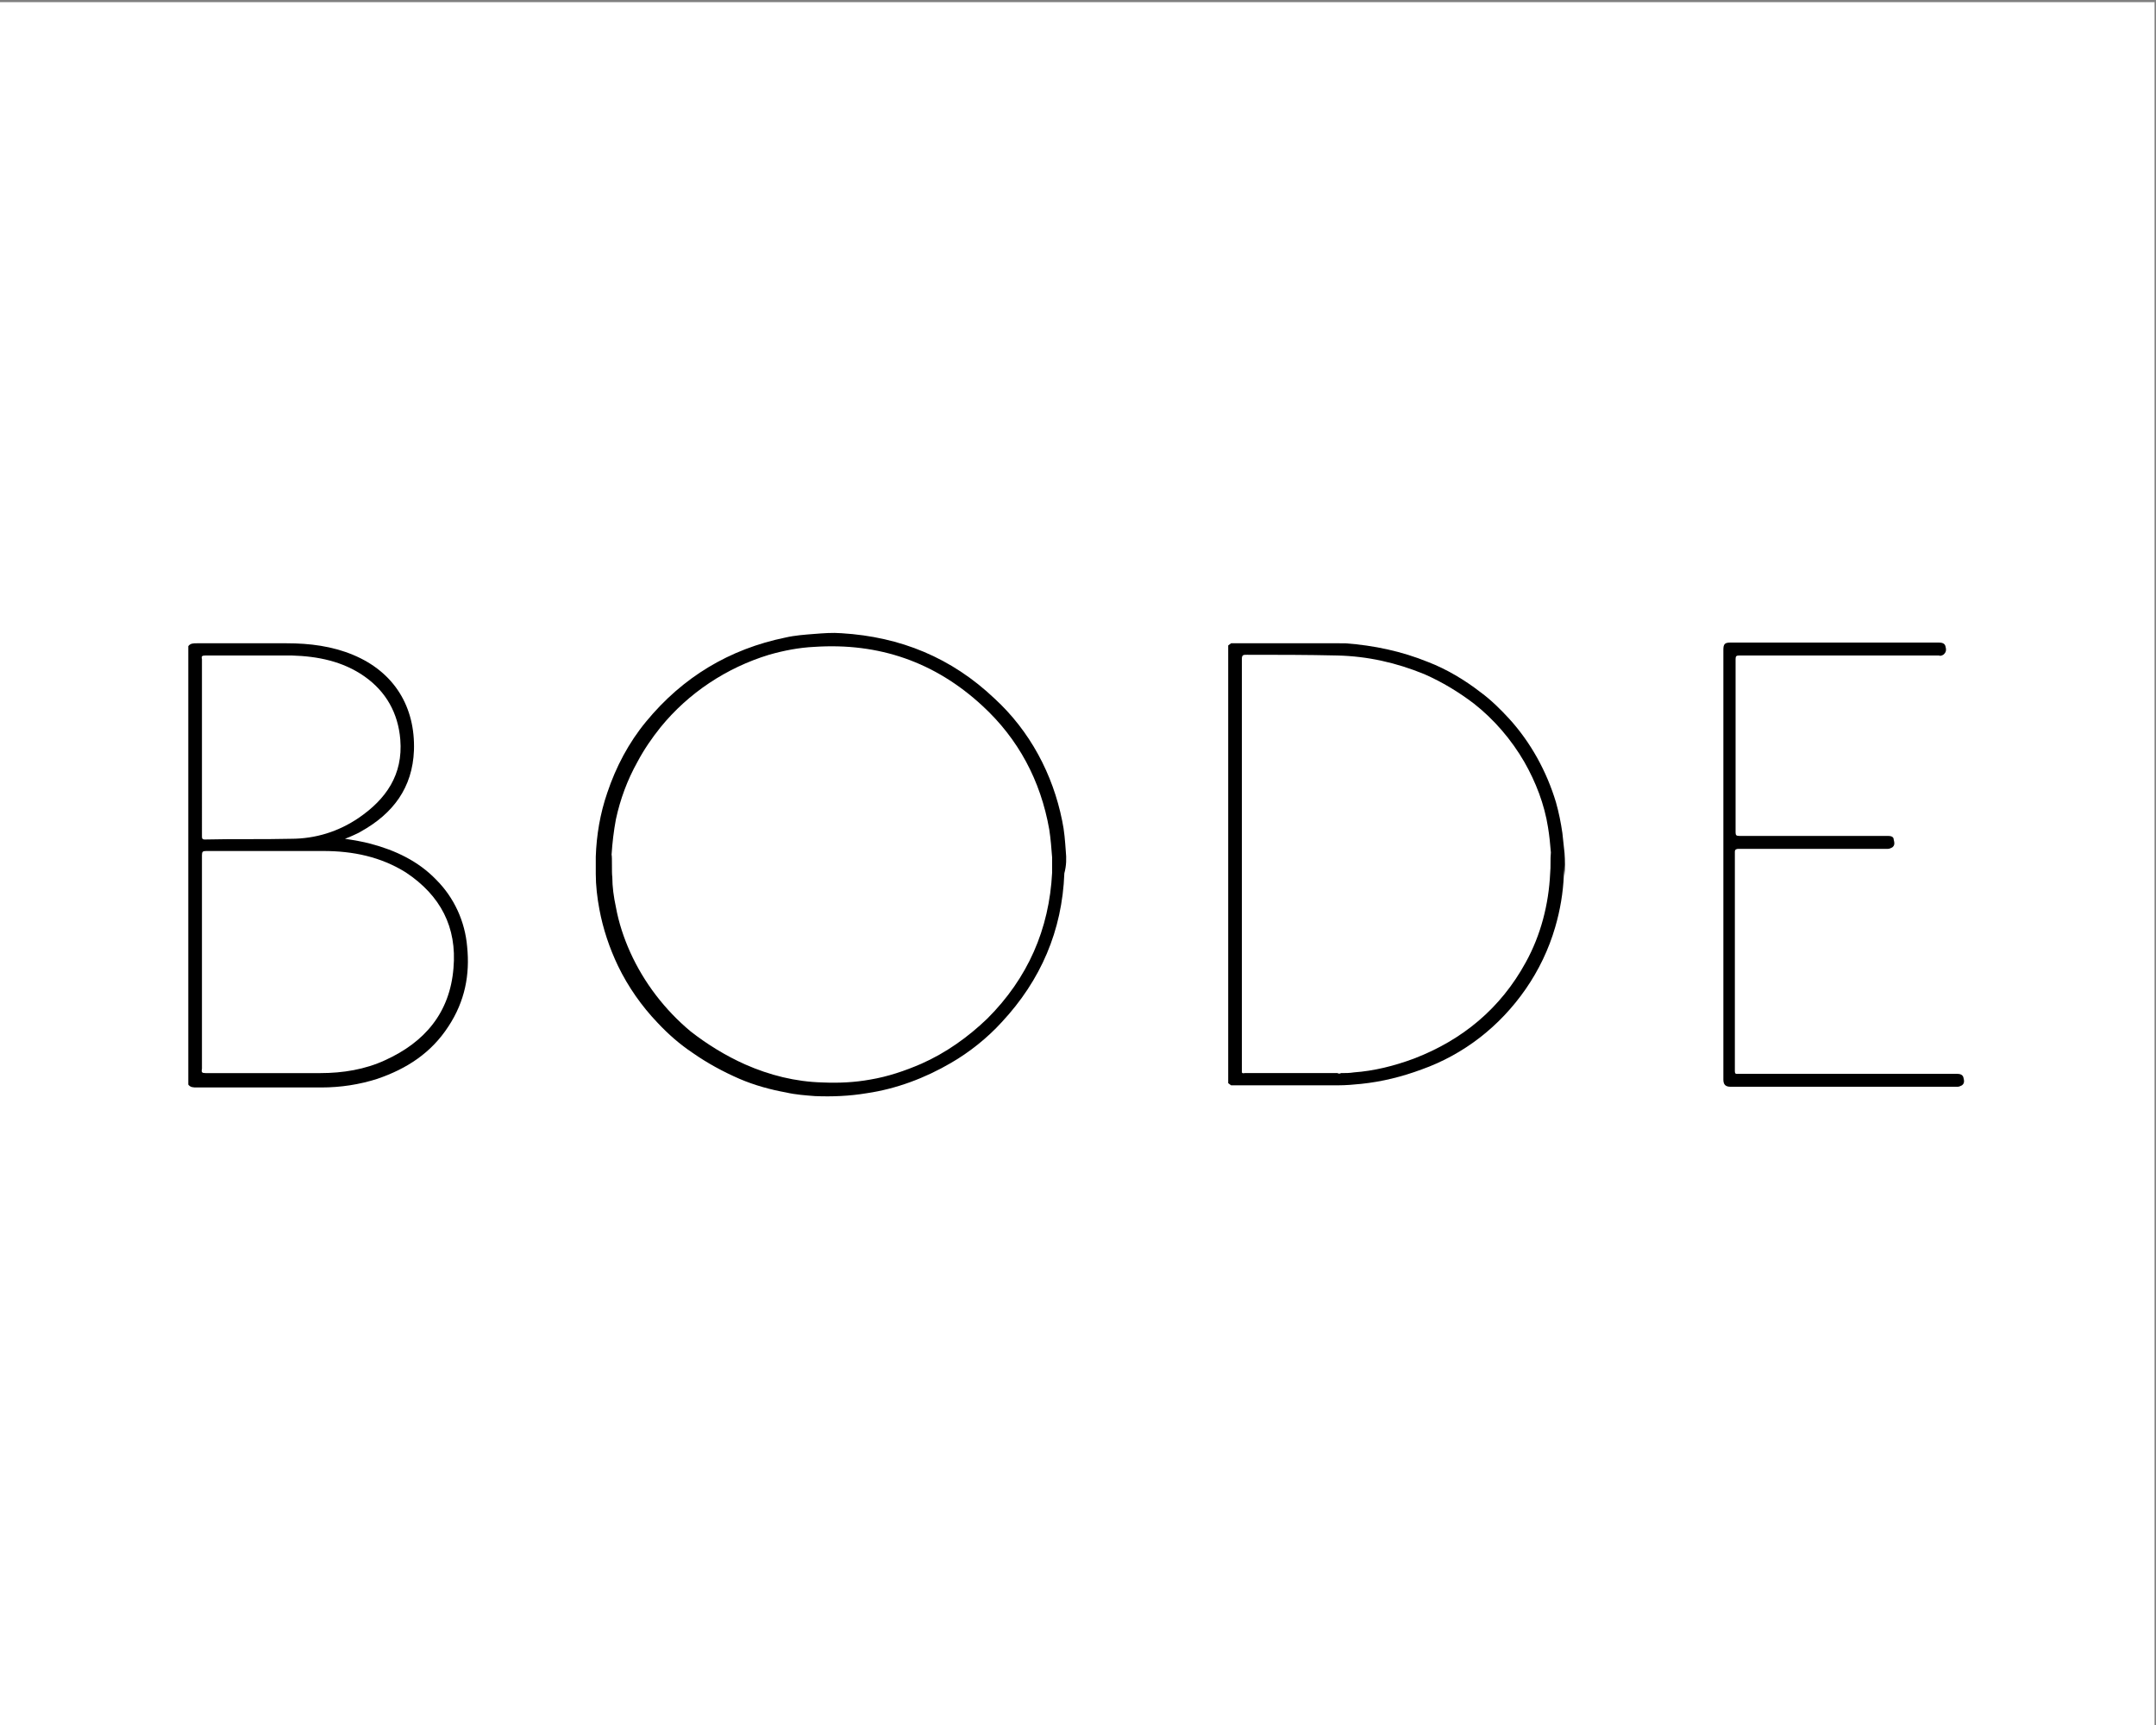 <?xml version="1.0" encoding="UTF-8"?> <svg xmlns="http://www.w3.org/2000/svg" xmlns:xlink="http://www.w3.org/1999/xlink" version="1.1" id="Layer_1" x="0px" y="0px" viewBox="0 0 300 240" style="enable-background:new 0 0 300 240;" xml:space="preserve"><rect x="0" y="0" width="300" height="240" fill="#808080" stroke="none"/> <style type="text/css"> .st0{fill:#FFFFFF;} </style> <rect x="-0.2" y="0.3" class="st0" width="300" height="240"></rect> <g id="Layer_2_00000173857956370706021550000005275488311824012982_"> <g id="Layer_1-2"> <path d="M239.8,120.2V90.4c0-0.8,0.2-1,1-1c9.7,0,19.4,0,29,0c0.4,0,0.8,0.1,0.9,0.5c0.1,0.4,0.2,0.8-0.3,1.2 c-0.2,0.1-0.4,0.2-0.6,0.1h-16.3c-3.8,0-7.6,0-11.5,0c-0.4,0-0.5,0.1-0.5,0.5c0,8.1,0,16.1,0,24.1c0,0.4,0.1,0.5,0.5,0.5 c6.9,0,13.8,0,20.7,0c0.4,0,0.8,0.1,0.8,0.5c0.1,0.4,0.2,0.8-0.2,1.1c-0.2,0.1-0.4,0.2-0.6,0.2h-17.6c-1.1,0-2.1,0-3.2,0 c-0.3,0-0.5,0.1-0.5,0.4c0,10.2,0,20.3,0,30.5c0,0.5,0.2,0.4,0.5,0.4c10.1,0,20.2,0,30.4,0c0.4,0,0.8,0.1,0.9,0.5 c0.1,0.4,0.2,0.8-0.2,1.1c-0.2,0.1-0.4,0.2-0.6,0.2h-6.4c-8.4,0-16.8,0-25.2,0c-0.7,0-1-0.3-1-1 C239.8,140.2,239.8,130.2,239.8,120.2z"></path> <path d="M217.7,121.9v-3.2C217.8,119.7,217.8,120.8,217.7,121.9z"></path> <path d="M65,131.7c-0.3-3.5-1.8-6.8-4.3-9.3c-2.5-2.6-5.7-4.1-9.1-5c-1.1-0.3-2.3-0.5-3.6-0.7c0.5-0.2,0.8-0.3,1.2-0.5 c0.4-0.2,0.7-0.3,1-0.5c4.5-2.5,7.2-6.1,7.4-11.3c0.2-6-2.7-10.9-8.5-13.3c-2.9-1.2-6-1.6-9.2-1.6c-4.2,0-8.3,0-12.5,0 c-0.5,0-0.9,0-1.2,0.4v61c0.3,0.4,0.7,0.4,1.2,0.4c5.8,0,11.5,0,17.3,0c2.7,0,5.3-0.4,7.8-1.2c4.1-1.4,7.5-3.6,9.9-7.3 C64.7,139.3,65.4,135.6,65,131.7z M28.6,91.2c4,0,8,0,12,0c3.6,0.1,7.1,0.8,10.1,2.9c3,2.1,4.7,5.1,5,8.8c0.4,4.9-2,8.3-5.8,10.9 c-2.8,1.9-6,2.9-9.4,2.9c-4,0.1-8,0-12,0.1c-0.4,0-0.4-0.2-0.4-0.5V104c0-4.1,0-8.2,0-12.3C28,91.3,28.1,91.2,28.6,91.2z M63.1,134.7c-0.5,6.2-4,10.3-9.5,12.8c-2.8,1.3-5.9,1.8-9,1.8c-5.3,0-10.7,0-16,0c-0.5,0-0.6-0.1-0.5-0.6c0-5,0-9.9,0-14.9 s0-9.9,0-14.8c0-0.5,0.1-0.6,0.6-0.6c5.4,0,10.8,0,16.3,0c4.1,0,8,0.8,11.5,3C61.3,124.6,63.6,129,63.1,134.7z"></path> <path d="M148.3,118.4c-0.1-1.4-0.2-2.8-0.5-4.2c-1.3-6.5-4.5-12.5-9.4-17c-6-5.7-13.1-8.6-21.3-9.1c-1.3-0.1-2.5,0-3.8,0.1 c-1.3,0.1-2.7,0.2-4,0.5c-7.8,1.6-14.3,5.5-19.4,11.7c-2.4,2.9-4.2,6.3-5.4,9.9c-1,2.9-1.5,5.9-1.6,8.9c0,0.8,0,1.6,0,2.4 c0,1.6,0.2,3.3,0.5,4.9c0.5,2.7,1.4,5.4,2.6,7.9c1.4,2.9,3.3,5.6,5.5,7.9c1.5,1.6,3.1,3,4.9,4.2c2,1.4,4.2,2.6,6.5,3.6 c2.1,0.9,4.3,1.5,6.5,1.9c1.3,0.3,2.7,0.4,4,0.5c2.4,0.1,4.8,0,7.2-0.4c4.1-0.6,8.1-2.1,11.7-4.2c2.6-1.5,5.1-3.5,7.1-5.7 c5.4-5.8,8.4-12.7,8.7-20.7C148.4,120.4,148.4,119.4,148.3,118.4z M146.4,121.4c-0.4,7.9-3.4,14.7-9,20.3 c-2.7,2.6-5.8,4.8-9.2,6.3c-2.3,1-4.7,1.8-7.1,2.2c-2.2,0.4-4.4,0.5-6.7,0.4c-3.7-0.1-7.3-1-10.7-2.5c-2.7-1.2-5.3-2.8-7.6-4.6 c-3.6-3-6.5-6.8-8.4-11c-0.9-2-1.6-4.1-2-6.3c-0.3-1.4-0.5-2.8-0.5-4.2c-0.1-0.5,0-2.7-0.1-3.1c0.1-1.6,0.3-3.3,0.6-4.9 c0.6-2.8,1.6-5.5,3-8c0.9-1.7,2-3.3,3.2-4.8c3.9-4.8,9.2-8.3,15.1-10.1c2.1-0.6,4.2-1,6.3-1.1c9-0.6,16.8,2.1,23.4,8.2 c5,4.6,8.1,10.4,9.3,17.2c0.2,1.3,0.3,2.6,0.4,3.9C146.4,119.9,146.4,120.6,146.4,121.4z"></path> <path d="M217.7,118.7c-0.1-0.9-0.2-1.9-0.3-2.8c-0.2-1.4-0.5-2.9-0.9-4.3c-1.3-4.3-3.5-8.3-6.5-11.6c-1.2-1.3-2.5-2.6-4-3.7 c-2.2-1.7-4.7-3.2-7.3-4.2c-3.7-1.5-7.5-2.3-11.5-2.6H186c-0.1,0-0.1,0-0.2,0h-14.5l-0.4,0.3c0,0.2,0,0.4,0,0.6v59.7 c0,0.2,0,0.4,0,0.6l0.4,0.3h14.9l0,0c1.1,0,2.2-0.1,3.2-0.2c2.9-0.3,5.7-1,8.4-2c5.9-2.1,10.9-6,14.5-11.2 c1.8-2.6,3.2-5.5,4.1-8.6c0.7-2.4,1.1-4.8,1.2-7.2C217.7,120.8,217.7,119.7,217.7,118.7z M215.7,121.5c-0.2,4.3-1.3,8.6-3.4,12.4 c-3.5,6.4-8.8,10.8-15.6,13.4c-2.7,1-5.5,1.7-8.3,1.9c-0.6,0.1-1.2,0.1-1.8,0.1c-0.2,0.1-0.3,0.1-0.5,0h0c-0.2,0-0.4,0-0.6,0 c-4.1,0-8.2,0-12.3,0c-0.1,0-0.3,0.1-0.4-0.1c0-0.2,0-0.4,0-0.6c0-19,0-37.9,0-56.9c0-0.6,0.2-0.6,0.7-0.6c4.2,0,8.4,0,12.6,0.1 c4.2,0.1,8.2,1,12.1,2.6c2.5,1.1,4.8,2.5,6.9,4.1c2.8,2.2,5.2,5,7,8.1c1.6,2.8,2.8,5.9,3.3,9.1c0.2,1.2,0.3,2.3,0.4,3.5 C215.7,119.6,215.8,120.5,215.7,121.5L215.7,121.5z"></path> </g> </g> </svg> 
